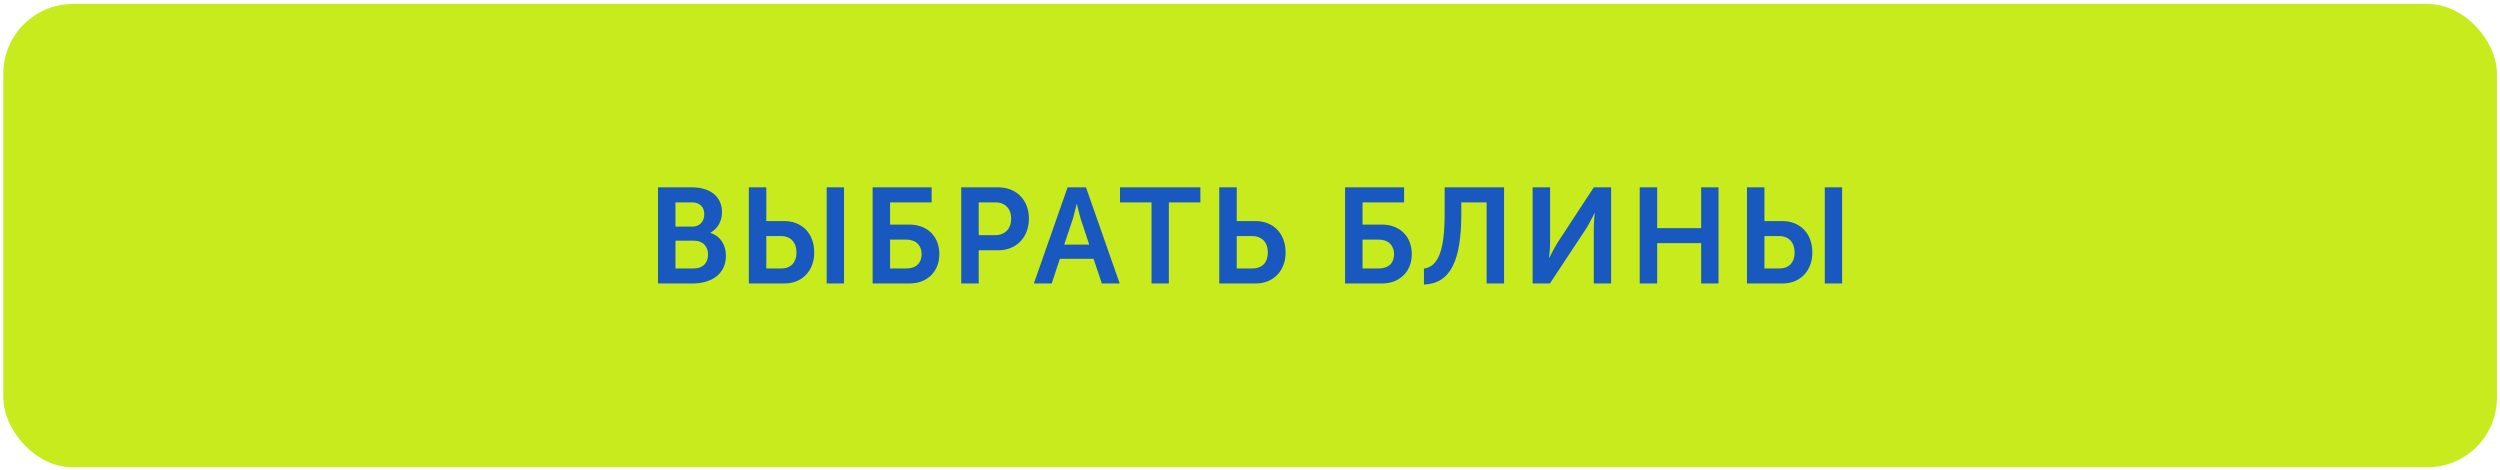 <?xml version="1.0" encoding="UTF-8"?> <svg xmlns="http://www.w3.org/2000/svg" width="575" height="108" viewBox="0 0 575 108" fill="none"><rect x="0.766" y="0.914" width="573.529" height="106.564" rx="16" fill="#C8EB1E"></rect><path d="M151.339 65.195V43.092H159.215C163.231 43.092 166.064 45.147 166.064 48.789C166.064 50.844 165.068 52.618 163.387 53.521V53.584C165.815 54.3 166.967 56.541 166.967 58.782C166.967 63.203 163.418 65.195 159.34 65.195H151.339ZM155.355 52.12H159.246C160.99 52.12 161.986 50.875 161.986 49.287C161.986 47.7 161.021 46.548 159.184 46.548H155.355V52.12ZM155.355 61.74H159.651C161.706 61.74 162.857 60.401 162.857 58.533C162.857 56.697 161.674 55.358 159.651 55.358H155.355V61.74ZM190.137 65.195V43.092H194.122V65.195H190.137ZM172.236 65.195V43.092H176.252V50.844H180.362C184.409 50.844 187.273 53.646 187.273 58.066C187.273 62.3 184.471 65.195 180.455 65.195H172.236ZM176.252 61.74H179.739C181.949 61.74 183.195 60.308 183.195 58.066C183.195 55.794 181.887 54.3 179.677 54.3H176.252V61.74ZM200.704 65.195V43.092H214.277V46.548H204.72V51.653H209.14C213.187 51.653 216.051 54.268 216.051 58.471C216.051 62.456 213.25 65.195 209.234 65.195H200.704ZM204.72 61.74H208.518C210.728 61.74 211.973 60.463 211.973 58.471C211.973 56.447 210.666 55.109 208.455 55.109H204.72V61.74ZM221.084 65.195V43.092H229.614C233.755 43.092 236.65 45.987 236.65 50.284C236.65 54.58 233.755 57.568 229.614 57.568H225.1V65.195H221.084ZM225.1 54.081H228.867C231.202 54.081 232.572 52.587 232.572 50.284C232.572 48.011 231.202 46.548 228.929 46.548H225.1V54.081ZM237.79 65.195L245.542 43.092H249.776L257.527 65.195H253.418L251.519 59.529H243.767L241.9 65.195H237.79ZM244.764 56.261H250.523L248.562 50.346C248.188 49.101 247.69 46.921 247.69 46.921H247.628C247.628 46.921 247.13 49.101 246.756 50.346L244.764 56.261ZM264.851 65.195V46.548H257.598V43.092H276.09V46.548H268.836V65.195H264.851ZM280.433 65.195V43.092H284.448V50.844H288.776C292.792 50.844 295.687 53.646 295.687 58.066C295.687 62.3 292.885 65.195 288.838 65.195H280.433ZM284.448 61.74H288.122C290.332 61.74 291.609 60.308 291.609 58.066C291.609 55.794 290.27 54.3 288.06 54.3H284.448V61.74ZM309.368 65.195V43.092H322.941V46.548H313.384V51.653H317.804C321.851 51.653 324.715 54.268 324.715 58.471C324.715 62.456 321.913 65.195 317.897 65.195H309.368ZM313.384 61.74H317.181C319.392 61.74 320.637 60.463 320.637 58.471C320.637 56.447 319.33 55.109 317.119 55.109H313.384V61.74ZM327.507 61.771C330.776 61.335 332.27 57.693 332.27 49.132V43.092H345.936V65.195H341.92V46.548H336.099V49.194C336.099 59.903 333.64 65.226 327.507 65.444V61.771ZM352.5 65.195V43.092H356.516V55.856C356.516 57.163 356.298 59.28 356.298 59.28H356.36C356.36 59.28 357.419 57.132 358.228 55.825L366.571 43.092H370.556V65.195H366.571V52.463C366.571 51.155 366.789 49.038 366.789 49.038H366.727C366.727 49.038 365.7 51.155 364.89 52.463L356.485 65.195H352.5ZM377.137 65.195V43.092H381.153V52.463H391.27V43.092H395.255V65.195H391.27V55.918H381.153V65.195H377.137ZM419.704 65.195V43.092H423.689V65.195H419.704ZM401.804 65.195V43.092H405.82V50.844H409.929C413.976 50.844 416.84 53.646 416.84 58.066C416.84 62.3 414.039 65.195 410.023 65.195H401.804ZM405.82 61.74H409.307C411.517 61.74 412.762 60.308 412.762 58.066C412.762 55.794 411.455 54.3 409.244 54.3H405.82V61.74Z" fill="#1958BE"></path></svg> 